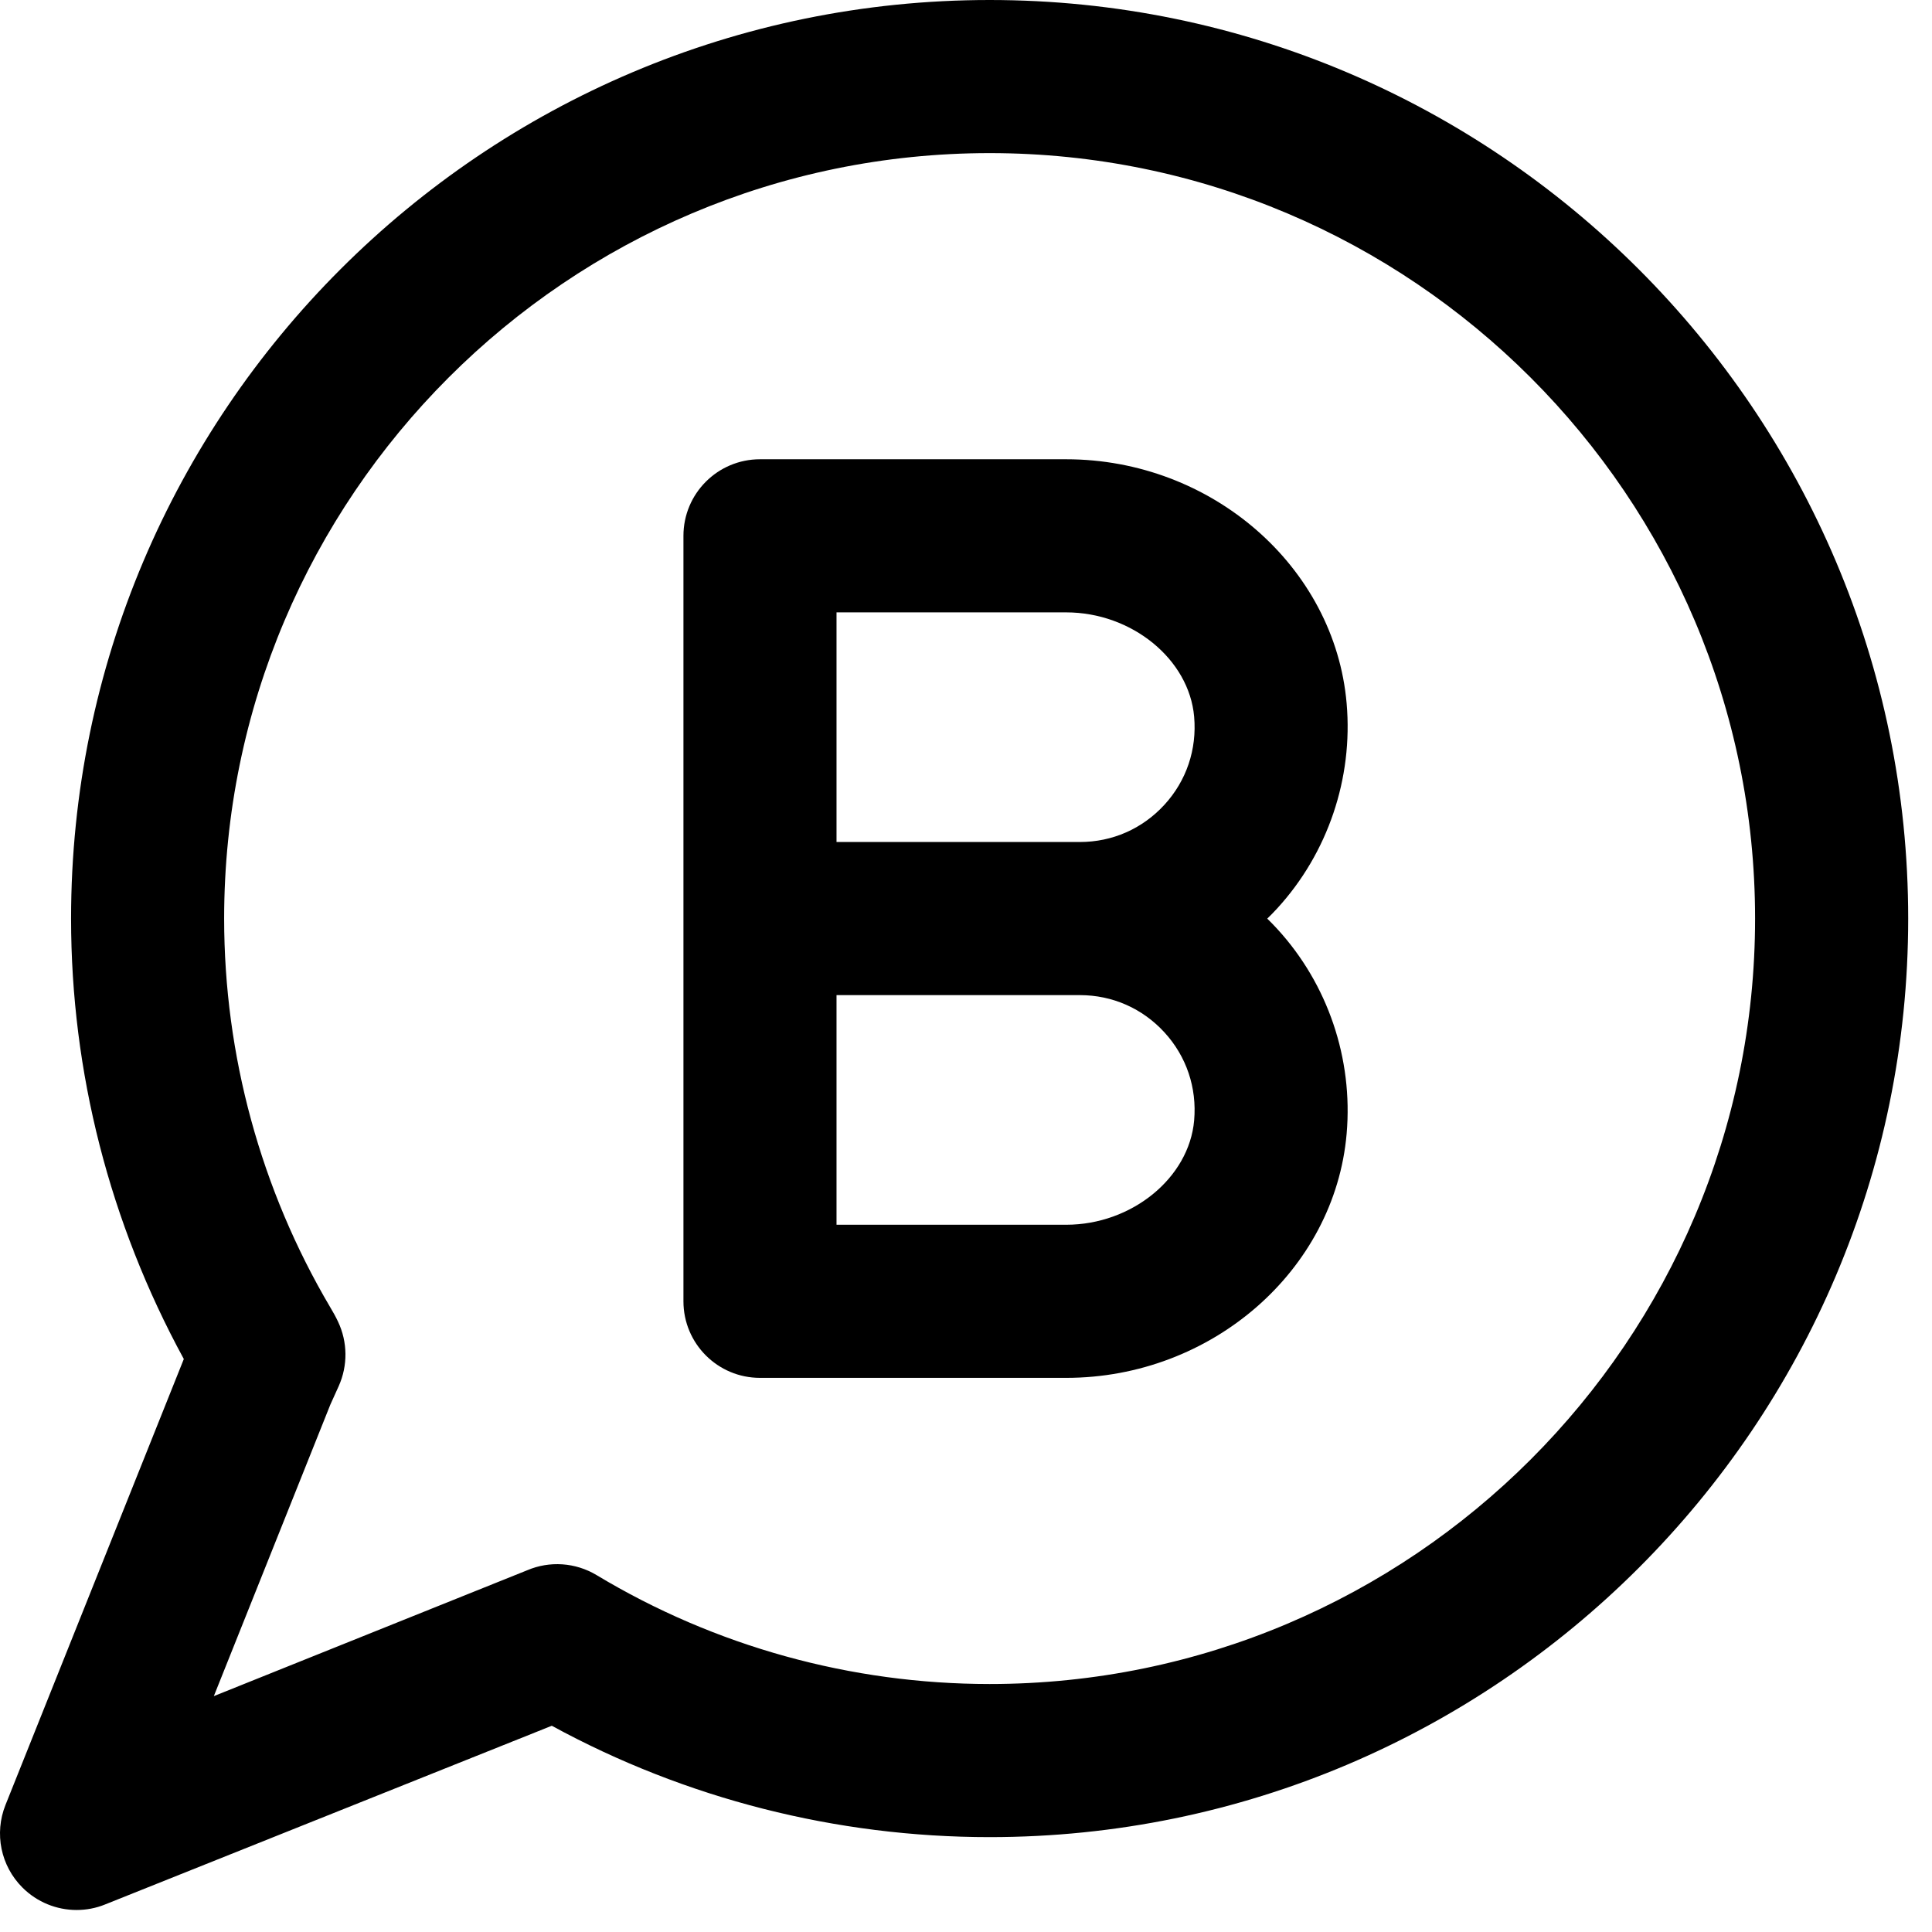 <svg width="56" height="56" viewBox="0 0 56 56" fill="none" xmlns="http://www.w3.org/2000/svg">
<path d="M28.685 0C14.003 0 2.06 11.944 2.06 26.625C2.06 31.069 3.176 35.442 5.328 39.392L0.158 52.32C-0.17 53.144 0.021 54.084 0.651 54.712C1.075 55.136 1.643 55.362 2.22 55.362C2.497 55.362 2.777 55.311 3.043 55.203L15.994 50.022C19.874 52.138 24.241 53.25 28.685 53.25C43.366 53.25 55.31 41.306 55.31 26.625C55.31 11.944 43.366 0 28.685 0ZM28.685 48.812C24.665 48.812 20.726 47.721 17.292 45.655C16.679 45.287 15.931 45.238 15.281 45.515L6.198 49.163L9.575 40.714L9.817 40.179C10.085 39.583 10.078 38.897 9.797 38.307C9.737 38.178 9.657 38.032 9.568 37.885C7.56 34.482 6.497 30.588 6.497 26.625C6.497 14.391 16.451 4.438 28.685 4.438C40.919 4.438 50.872 14.391 50.872 26.625C50.872 38.859 40.919 48.812 28.685 48.812ZM39.033 20.388C38.689 16.421 35.115 13.312 30.904 13.312H22.029C20.802 13.312 19.81 14.306 19.81 15.531V37.719C19.81 38.944 20.802 39.938 22.029 39.938H30.904C35.115 39.938 38.689 36.829 39.033 32.862C39.222 30.69 38.489 28.526 37.023 26.927C36.93 26.825 36.832 26.725 36.732 26.627C36.832 26.53 36.93 26.43 37.023 26.328C38.489 24.726 39.222 22.56 39.033 20.388ZM30.904 35.5H24.247V28.844H31.299C32.244 28.844 33.114 29.228 33.752 29.924C34.389 30.619 34.696 31.526 34.613 32.476C34.467 34.144 32.803 35.5 30.904 35.5ZM33.752 23.326C33.114 24.022 32.244 24.406 31.299 24.406H24.247V17.75H30.904C32.803 17.75 34.467 19.106 34.613 20.774C34.696 21.724 34.389 22.631 33.752 23.326Z" fill="black"/>
</svg>
